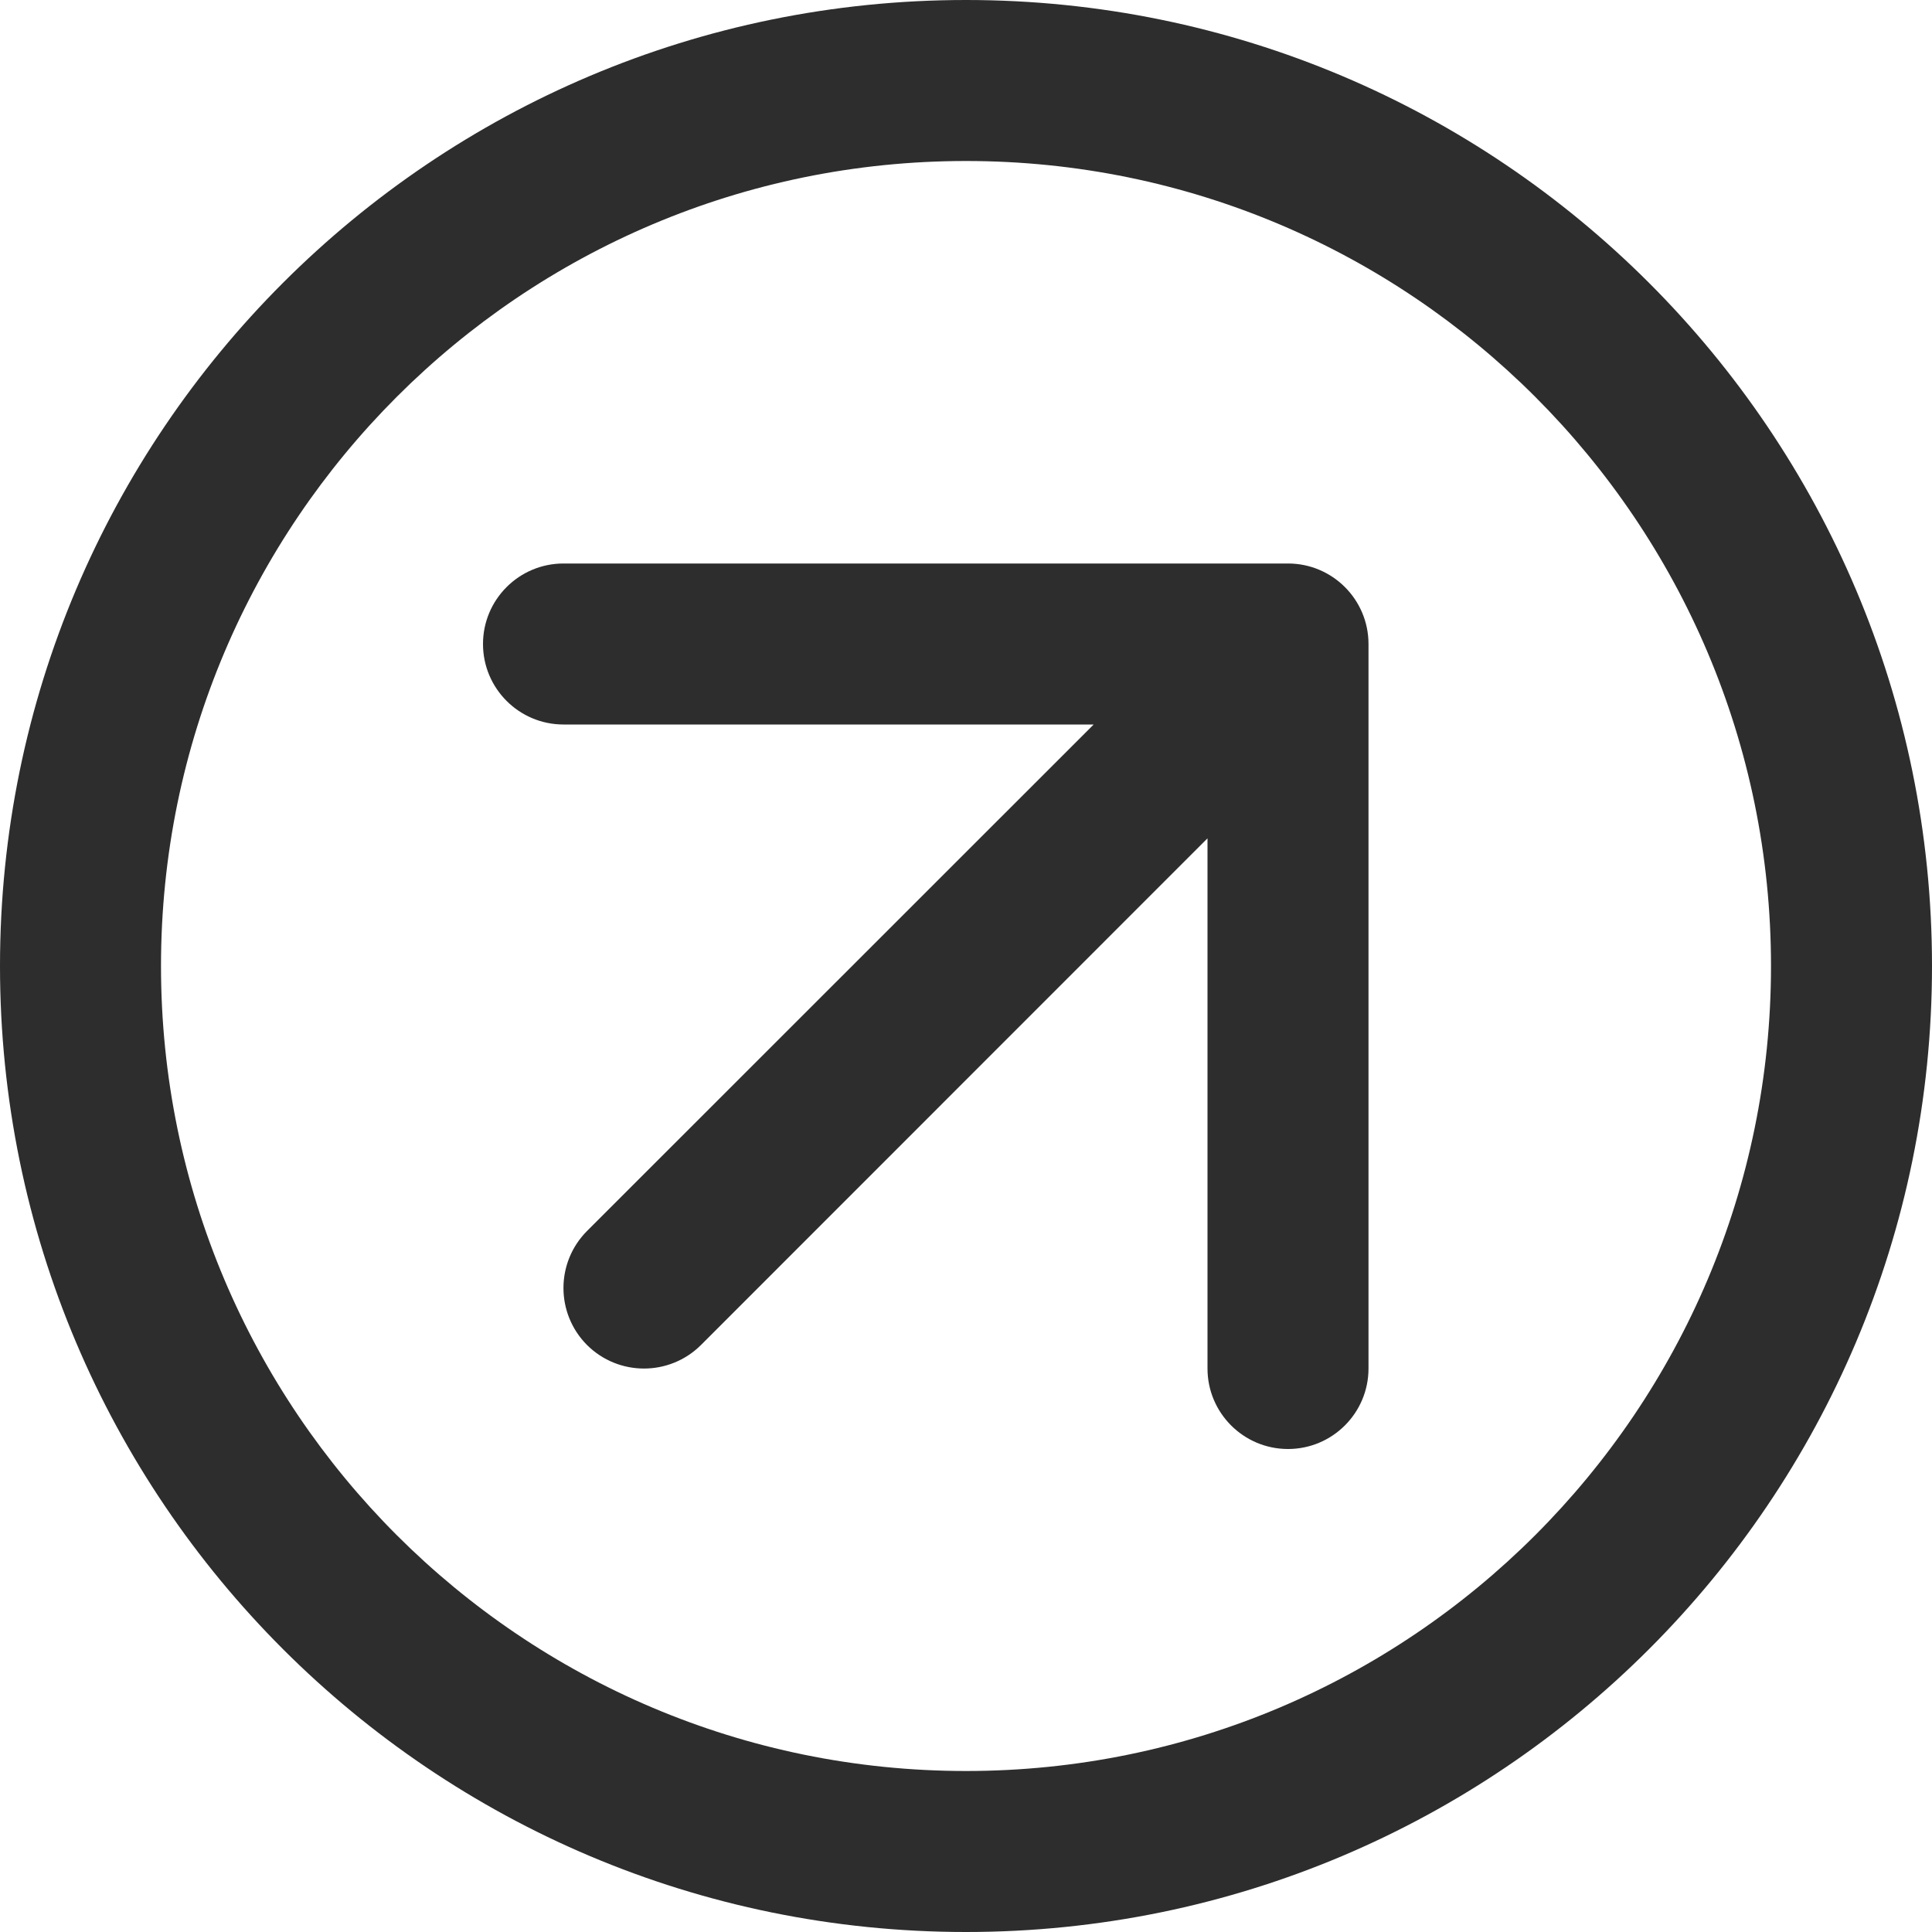<svg width="12" height="12" viewBox="0 0 12 12" fill="none" xmlns="http://www.w3.org/2000/svg">
<path fill-rule="evenodd" clip-rule="evenodd" d="M11 6C11 8.761 8.761 11 6 11C3.239 11 1 8.761 1 6C1 3.239 3.239 1 6 1C8.761 1 11 3.239 11 6ZM12 6C12 9.314 9.314 12 6 12C2.686 12 0 9.314 0 6C0 2.686 2.686 0 6 0C9.314 0 12 2.686 12 6ZM8 3.5L3.5 3.5C3.224 3.5 3 3.724 3 4C3 4.276 3.224 4.5 3.5 4.5H6.793L3.646 7.646C3.451 7.842 3.451 8.158 3.646 8.354C3.842 8.549 4.158 8.549 4.354 8.354L7.5 5.207V8.5C7.5 8.776 7.724 9 8 9C8.276 9 8.5 8.776 8.5 8.5V4C8.5 3.724 8.276 3.5 8 3.5Z" fill="#2D2D2D"/>
</svg>
